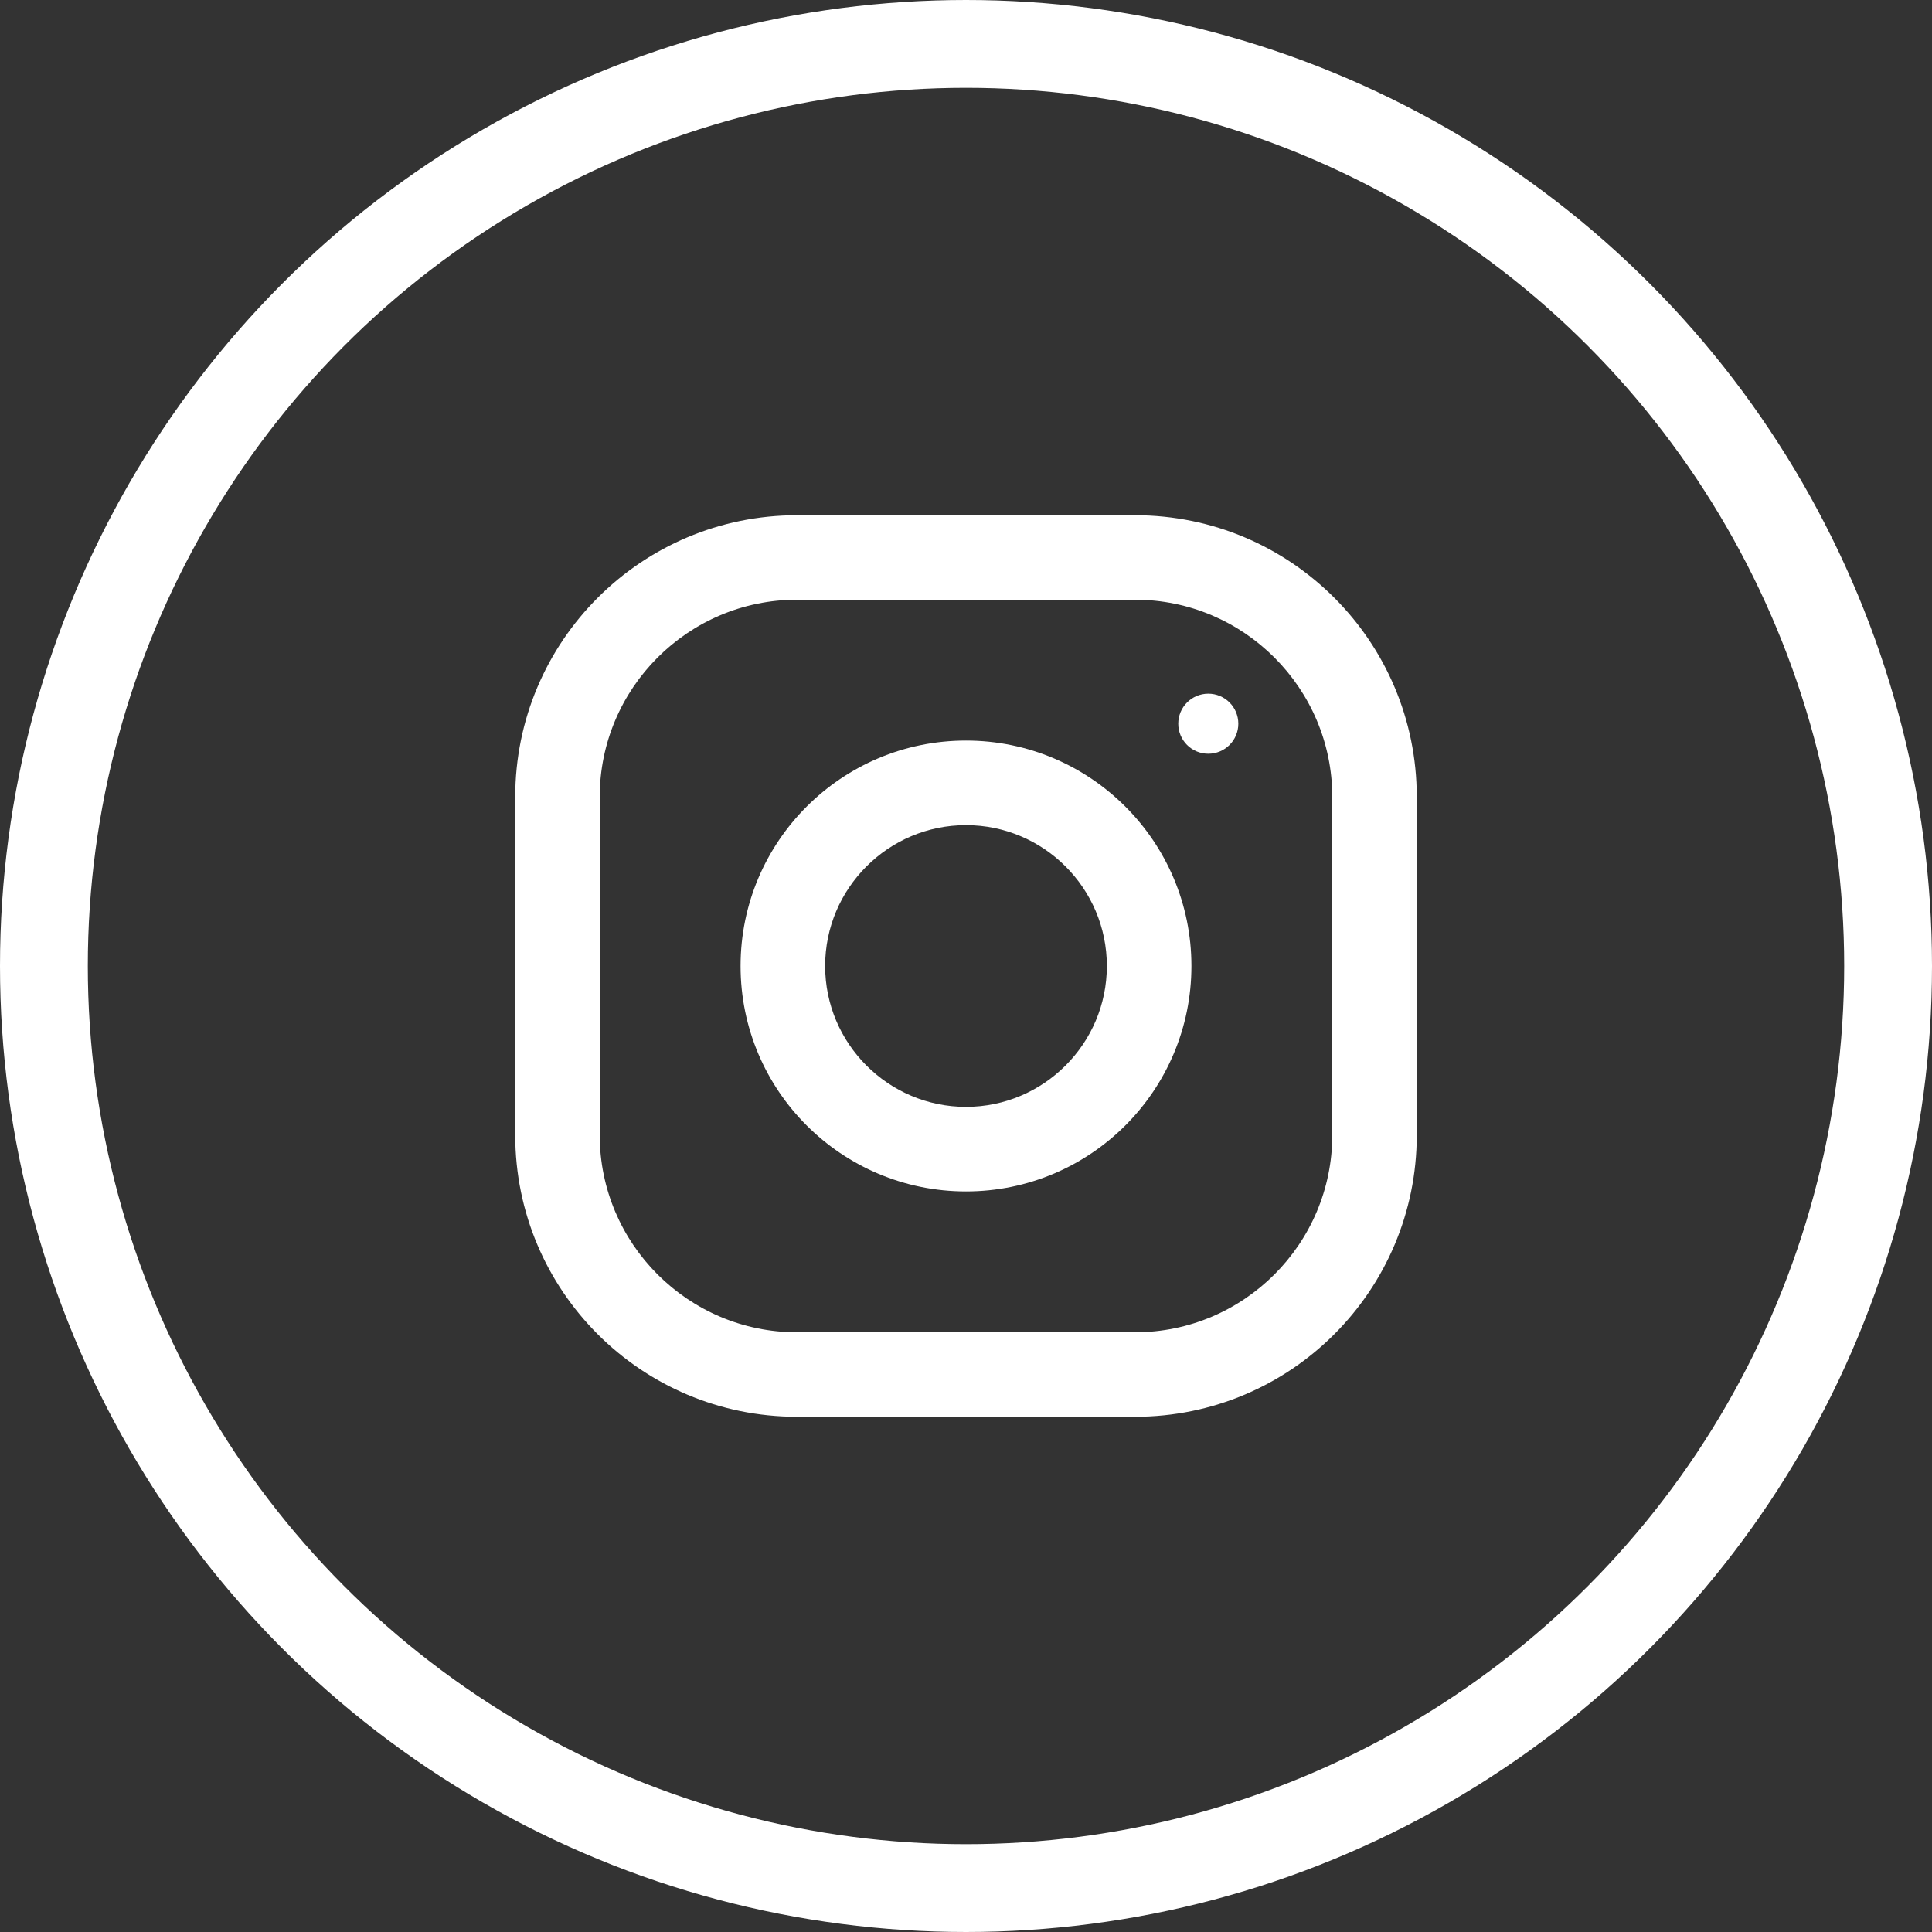 <svg width="22" height="22" viewBox="0 0 22 22" fill="none" xmlns="http://www.w3.org/2000/svg">
<rect x="0" y="0" width="22" height="22" fill="#333333" stroke="none"/>
<path d="M12.925 5.867H9.075C7.303 5.867 5.867 7.303 5.867 9.075V12.925C5.867 14.697 7.303 16.133 9.075 16.133H12.925C14.697 16.133 16.133 14.697 16.133 12.925V9.075C16.133 7.303 14.697 5.867 12.925 5.867ZM15.171 12.925C15.171 14.163 14.163 15.171 12.925 15.171H9.075C7.837 15.171 6.829 14.163 6.829 12.925V9.075C6.829 7.837 7.837 6.829 9.075 6.829H12.925C14.163 6.829 15.171 7.837 15.171 9.075V12.925Z" fill="white"/>
<path d="M11 8.433C9.583 8.433 8.433 9.583 8.433 11C8.433 12.418 9.583 13.567 11 13.567C12.417 13.567 13.567 12.418 13.567 11C13.567 9.583 12.417 8.433 11 8.433ZM11 12.604C10.116 12.604 9.396 11.884 9.396 11C9.396 10.115 10.116 9.396 11 9.396C11.884 9.396 12.604 10.115 12.604 11C12.604 11.884 11.884 12.604 11 12.604Z" fill="white"/>
<path d="M13.759 8.583C13.948 8.583 14.101 8.43 14.101 8.241C14.101 8.052 13.948 7.899 13.759 7.899C13.57 7.899 13.417 8.052 13.417 8.241C13.417 8.43 13.57 8.583 13.759 8.583Z" fill="white"/>
<circle cx="11" cy="11" r="10.5" stroke="white"/>
</svg>
